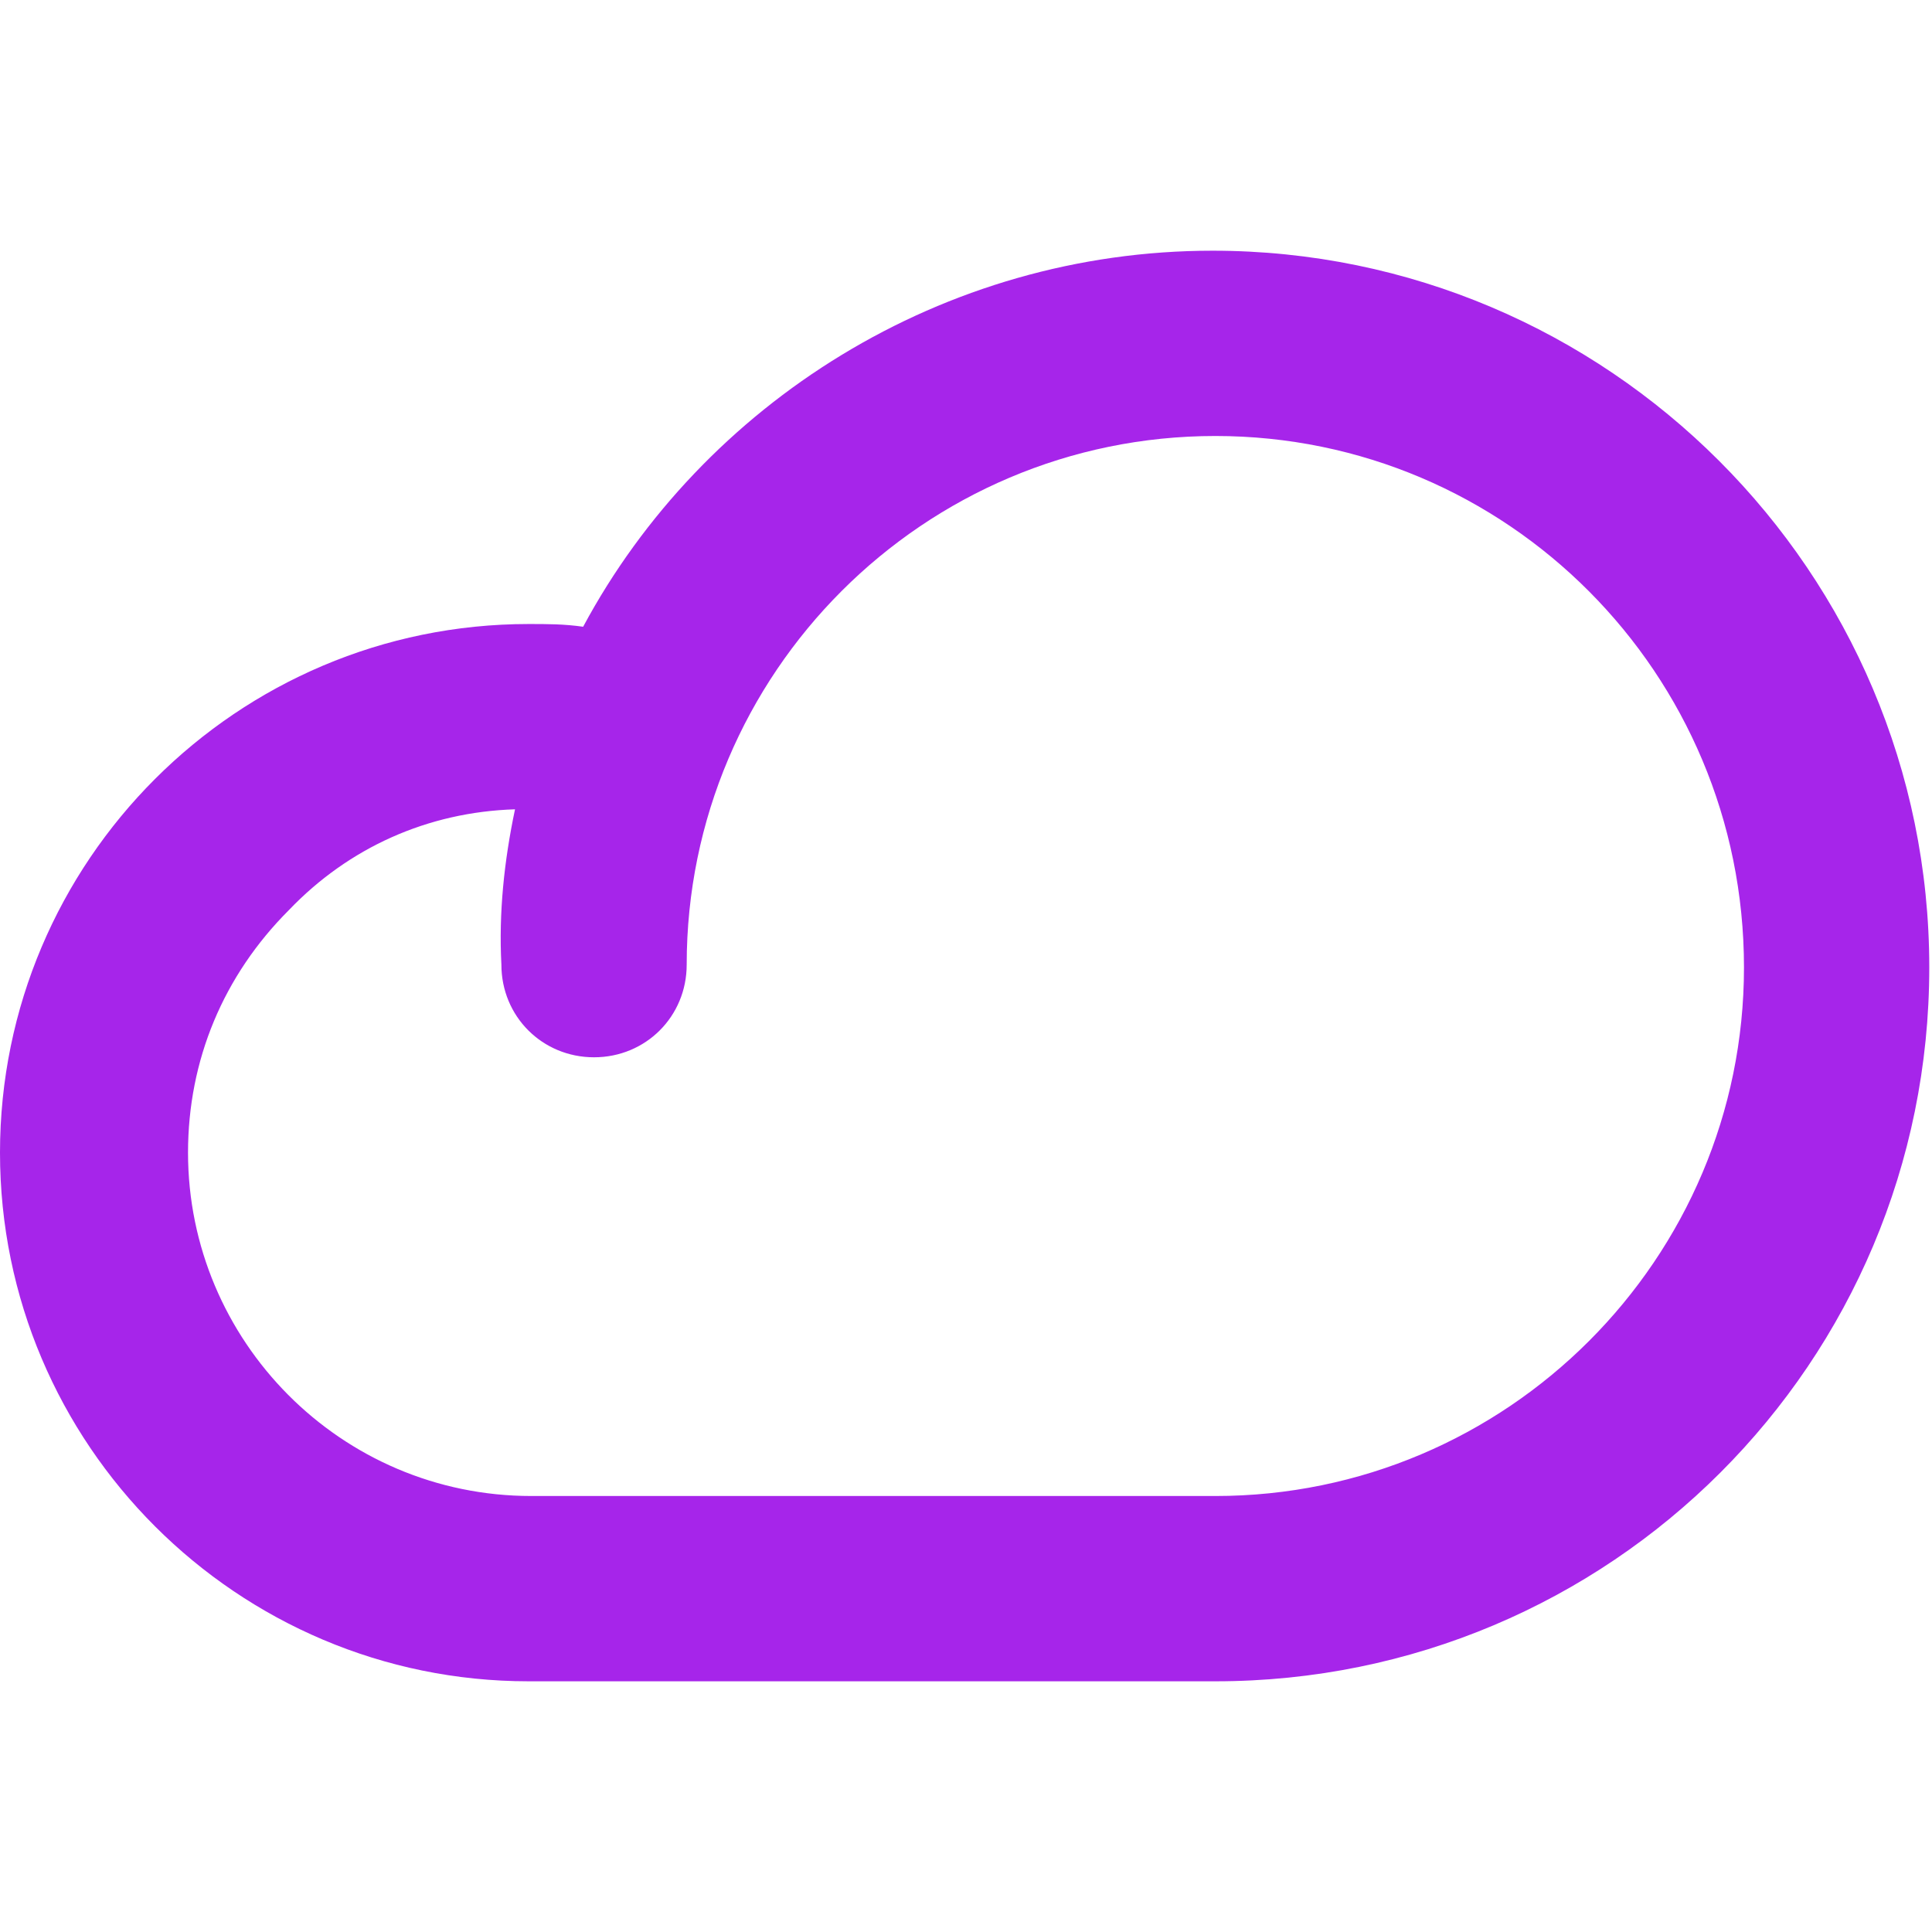 <?xml version="1.0" encoding="utf-8"?>
<!-- Generator: Adobe Illustrator 25.2.3, SVG Export Plug-In . SVG Version: 6.00 Build 0)  -->
<svg version="1.1" id="Layer_1" xmlns="http://www.w3.org/2000/svg" xmlns:xlink="http://www.w3.org/1999/xlink" x="0px" y="0px"
	 viewBox="0 0 70.9 70.9" style="enable-background:new 0 0 70.9 70.9;" xml:space="preserve">
<style type="text/css">
	.st0{fill:#A625EA;}
</style>
<path class="st0" d="M44.6,61.7H19.4C8.7,61.7,0,53,0,42.3c0-10.7,8.7-19.4,19.4-19.4c0,0,0,0,0,0c0.7,0,1.3,0,2,0.1
	c4.4-8.2,13.2-13.8,23.1-13.8c14.5,0,26.3,11.8,26.3,26.3S59.1,61.7,44.6,61.7z M18.9,29.7c-3.2,0.1-6.1,1.4-8.3,3.7
	c-2.4,2.4-3.7,5.5-3.7,8.9c0,6.9,5.6,12.6,12.6,12.6h25.1c10.7,0,19.4-8.7,19.4-19.4C64,24.7,55.3,16,44.6,16
	c-10.7,0-19.4,8.7-19.4,19.4c0,1.9-1.5,3.4-3.4,3.4s-3.4-1.5-3.4-3.4C18.3,33.5,18.5,31.6,18.9,29.7z"/>
</svg>

